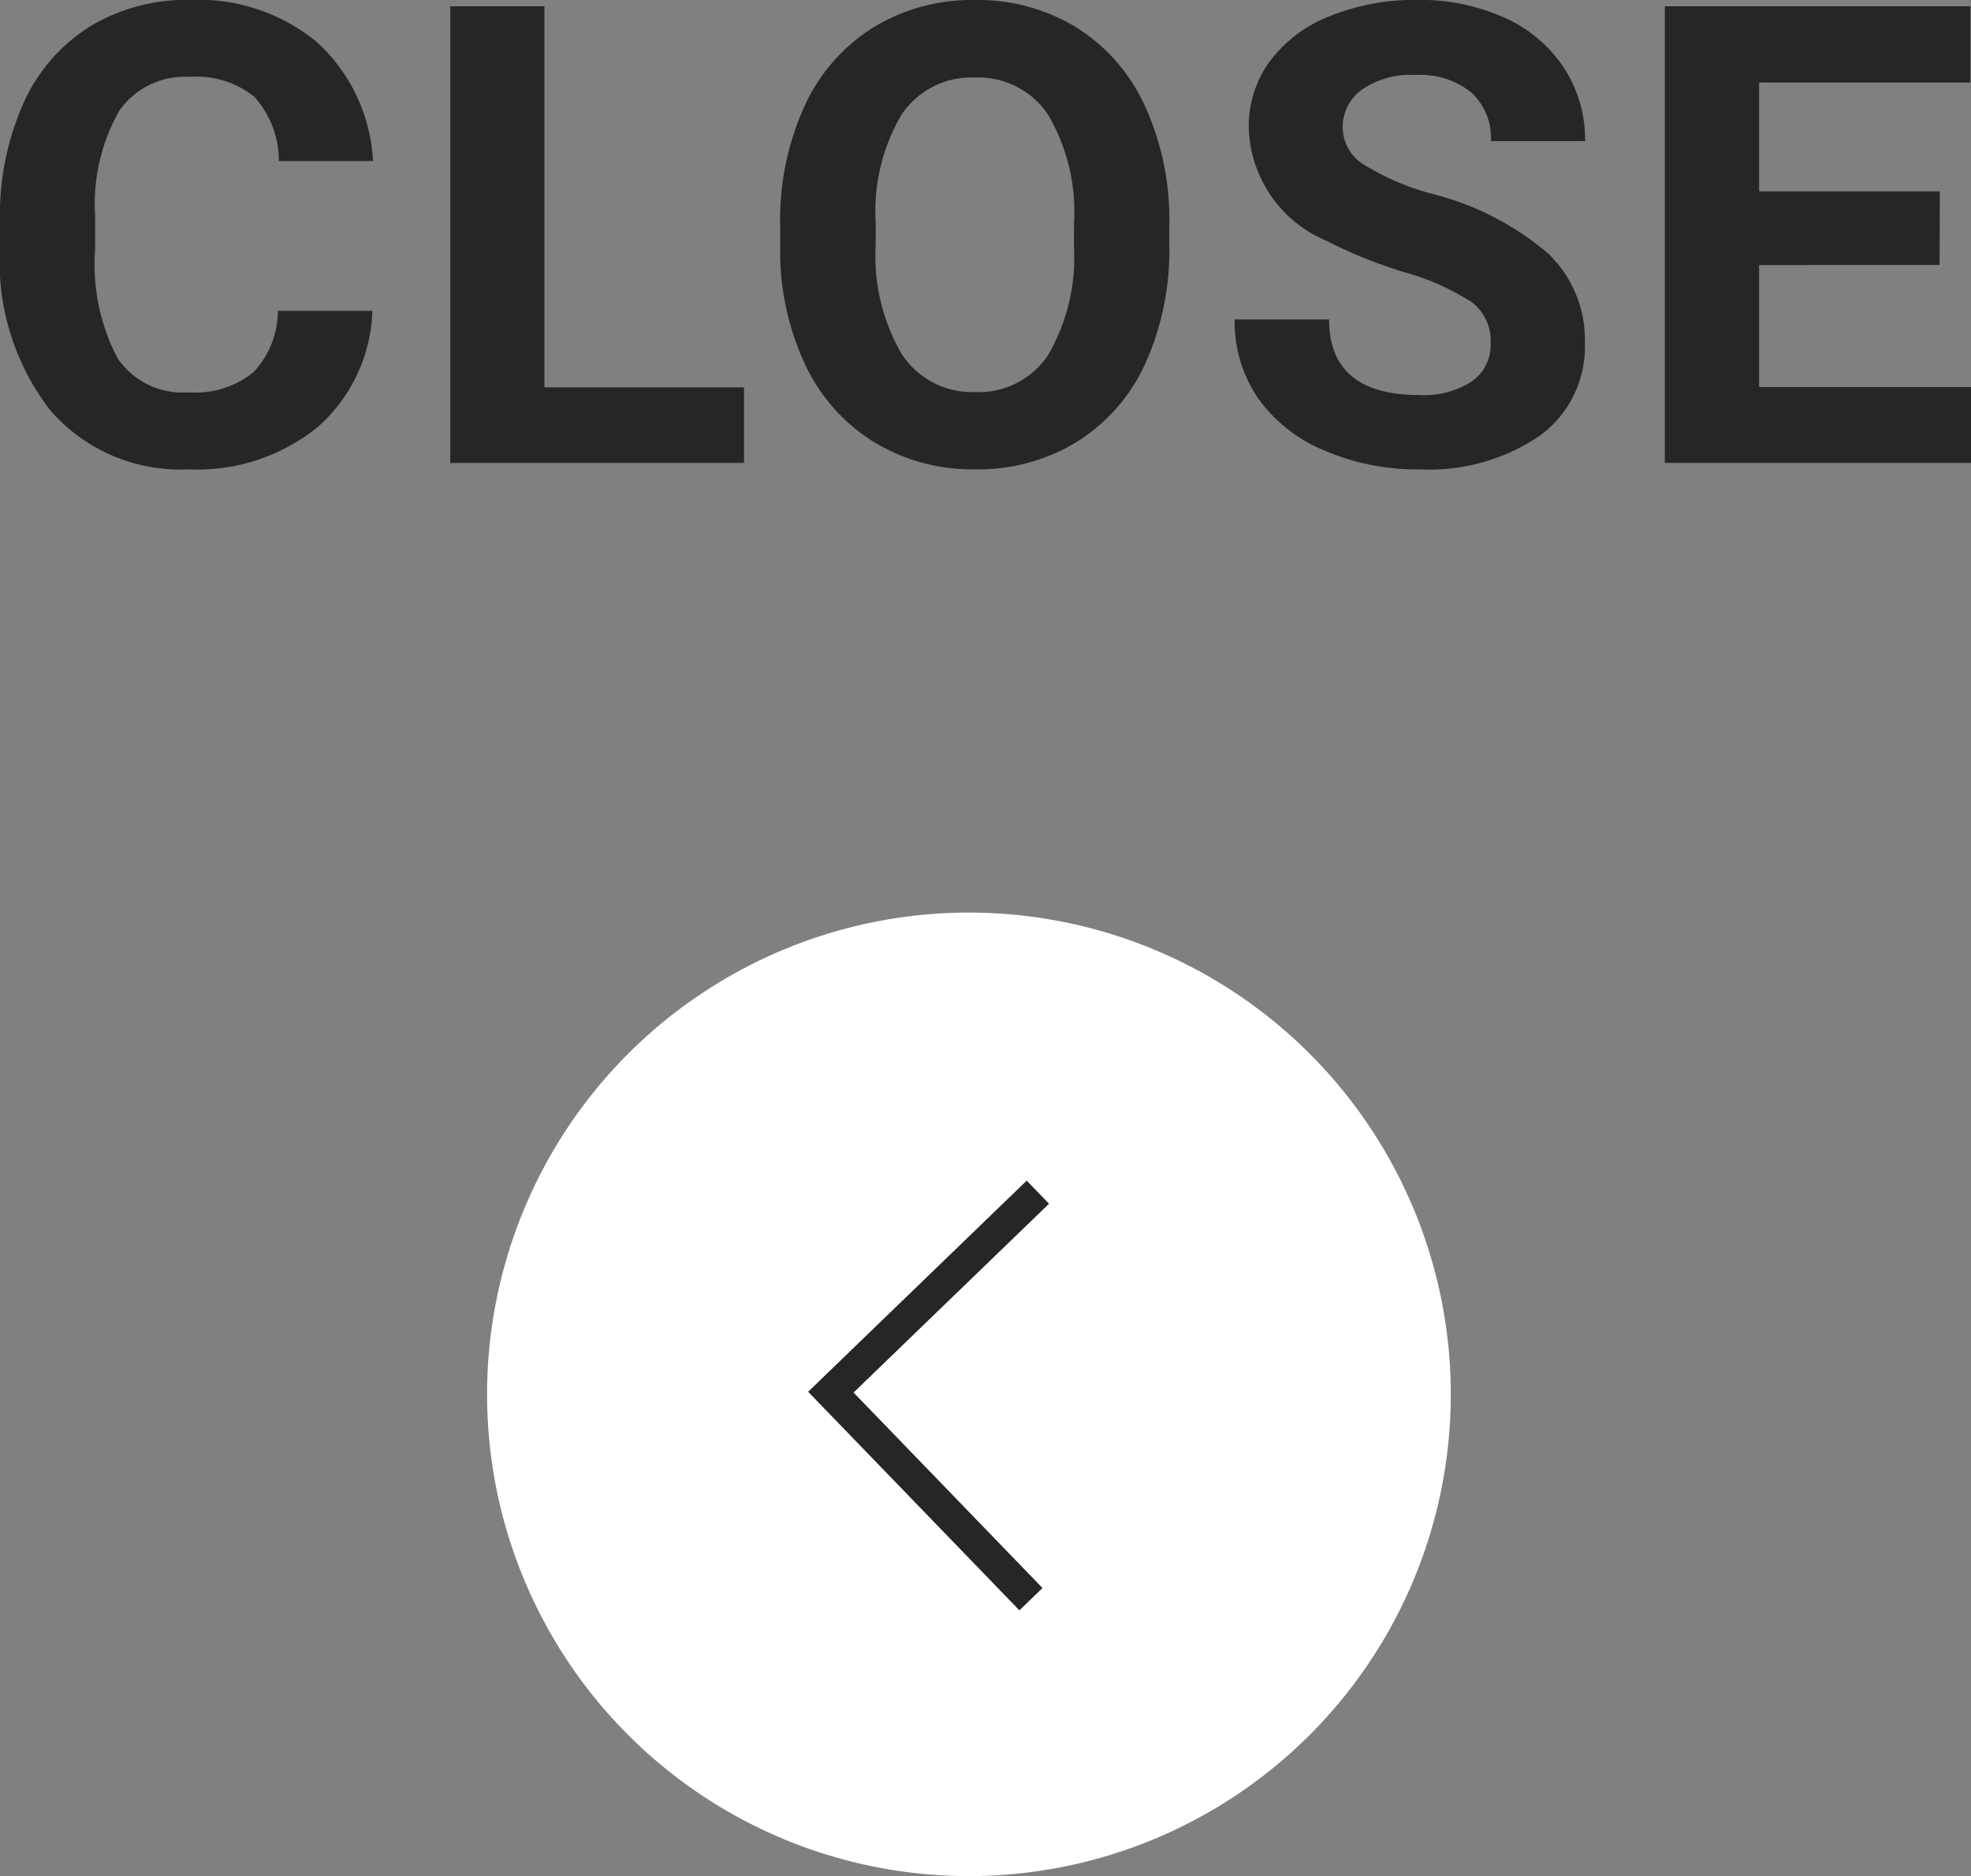 <svg xmlns="http://www.w3.org/2000/svg" width="30.678" height="29.207" viewBox="0 0 30.678 29.207">
  <rect x="0" y="0" width="30.678" height="29.207" fill="#808080" stroke="none"/>
  <g id="category_nav_close" transform="translate(-8.42 -13.63)">
    <path id="パス_57141" data-name="パス 57141" d="M6.216-2.368A2.516,2.516,0,0,1,5.369-.562,2.975,2.975,0,0,1,3.354.1,2.675,2.675,0,0,1,1.2-.823,3.774,3.774,0,0,1,.42-3.35v-.435A4.262,4.262,0,0,1,.781-5.591a2.708,2.708,0,0,1,1.033-1.2,2.893,2.893,0,0,1,1.56-.417,2.9,2.9,0,0,1,1.982.659A2.7,2.7,0,0,1,6.226-4.7H4.761a1.485,1.485,0,0,0-.383-1,1.419,1.419,0,0,0-1-.31,1.245,1.245,0,0,0-1.1.525A2.942,2.942,0,0,0,1.9-3.853v.537a3.148,3.148,0,0,0,.349,1.685,1.222,1.222,0,0,0,1.1.532,1.446,1.446,0,0,0,1.013-.31,1.4,1.4,0,0,0,.383-.959ZM8.893-1.177H12V0H7.428V-7.109H8.893ZM18.62-3.394a4.292,4.292,0,0,1-.371,1.841A2.8,2.8,0,0,1,17.187-.332,2.938,2.938,0,0,1,15.6.1a2.958,2.958,0,0,1-1.577-.425,2.822,2.822,0,0,1-1.074-1.213,4.169,4.169,0,0,1-.386-1.814v-.352a4.269,4.269,0,0,1,.378-1.848A2.818,2.818,0,0,1,14.013-6.78a2.941,2.941,0,0,1,1.58-.427,2.941,2.941,0,0,1,1.58.427,2.818,2.818,0,0,1,1.069,1.226,4.257,4.257,0,0,1,.378,1.843Zm-1.484-.322a2.992,2.992,0,0,0-.4-1.7A1.3,1.3,0,0,0,15.593-6a1.305,1.305,0,0,0-1.138.574A2.958,2.958,0,0,0,14.05-3.74v.347a3.029,3.029,0,0,0,.4,1.689,1.3,1.3,0,0,0,1.152.6,1.29,1.29,0,0,0,1.133-.579,3.012,3.012,0,0,0,.4-1.687Zm6.485,1.851a.752.752,0,0,0-.293-.637,3.843,3.843,0,0,0-1.055-.469,7.477,7.477,0,0,1-1.206-.486A1.971,1.971,0,0,1,19.856-5.22a1.717,1.717,0,0,1,.325-1.028,2.118,2.118,0,0,1,.933-.706,3.51,3.51,0,0,1,1.365-.254,3.2,3.2,0,0,1,1.357.276,2.161,2.161,0,0,1,.925.779,2.038,2.038,0,0,1,.33,1.143H23.626a.959.959,0,0,0-.308-.759,1.265,1.265,0,0,0-.864-.271,1.351,1.351,0,0,0-.835.227.716.716,0,0,0-.3.6.686.686,0,0,0,.349.581,3.944,3.944,0,0,0,1.028.439,4.441,4.441,0,0,1,1.821.933,1.857,1.857,0,0,1,.571,1.387,1.711,1.711,0,0,1-.7,1.448A3.057,3.057,0,0,1,22.513.1a3.63,3.63,0,0,1-1.494-.3,2.364,2.364,0,0,1-1.028-.823,2.107,2.107,0,0,1-.354-1.211h1.47q0,1.177,1.406,1.177a1.368,1.368,0,0,0,.815-.212A.691.691,0,0,0,23.621-1.865Zm6.988-1.216H27.8v1.9h3.3V0H26.332V-7.109h4.756v1.187H27.8v1.694h2.813Z" transform="translate(8 20.837)" fill="#262626"/>
    <g id="_" data-name="←" transform="translate(31 43) rotate(180)">
      <path id="楕円形_1038" data-name="楕円形 1038" d="M7.5,0A7.5,7.5,0,1,1,0,7.5,7.5,7.5,0,0,1,7.5,0Z" transform="translate(-0.001 0.163)" fill="#fff"/>
      <path id="パス_40840" data-name="パス 40840" d="M3.168,0,0,3.167,3.168,6.336" transform="matrix(-1, -0.017, 0.017, -1, 9.594, 10.864)" fill="none" stroke="#262626" stroke-width="0.5"/>
    </g>
  </g>
</svg>
